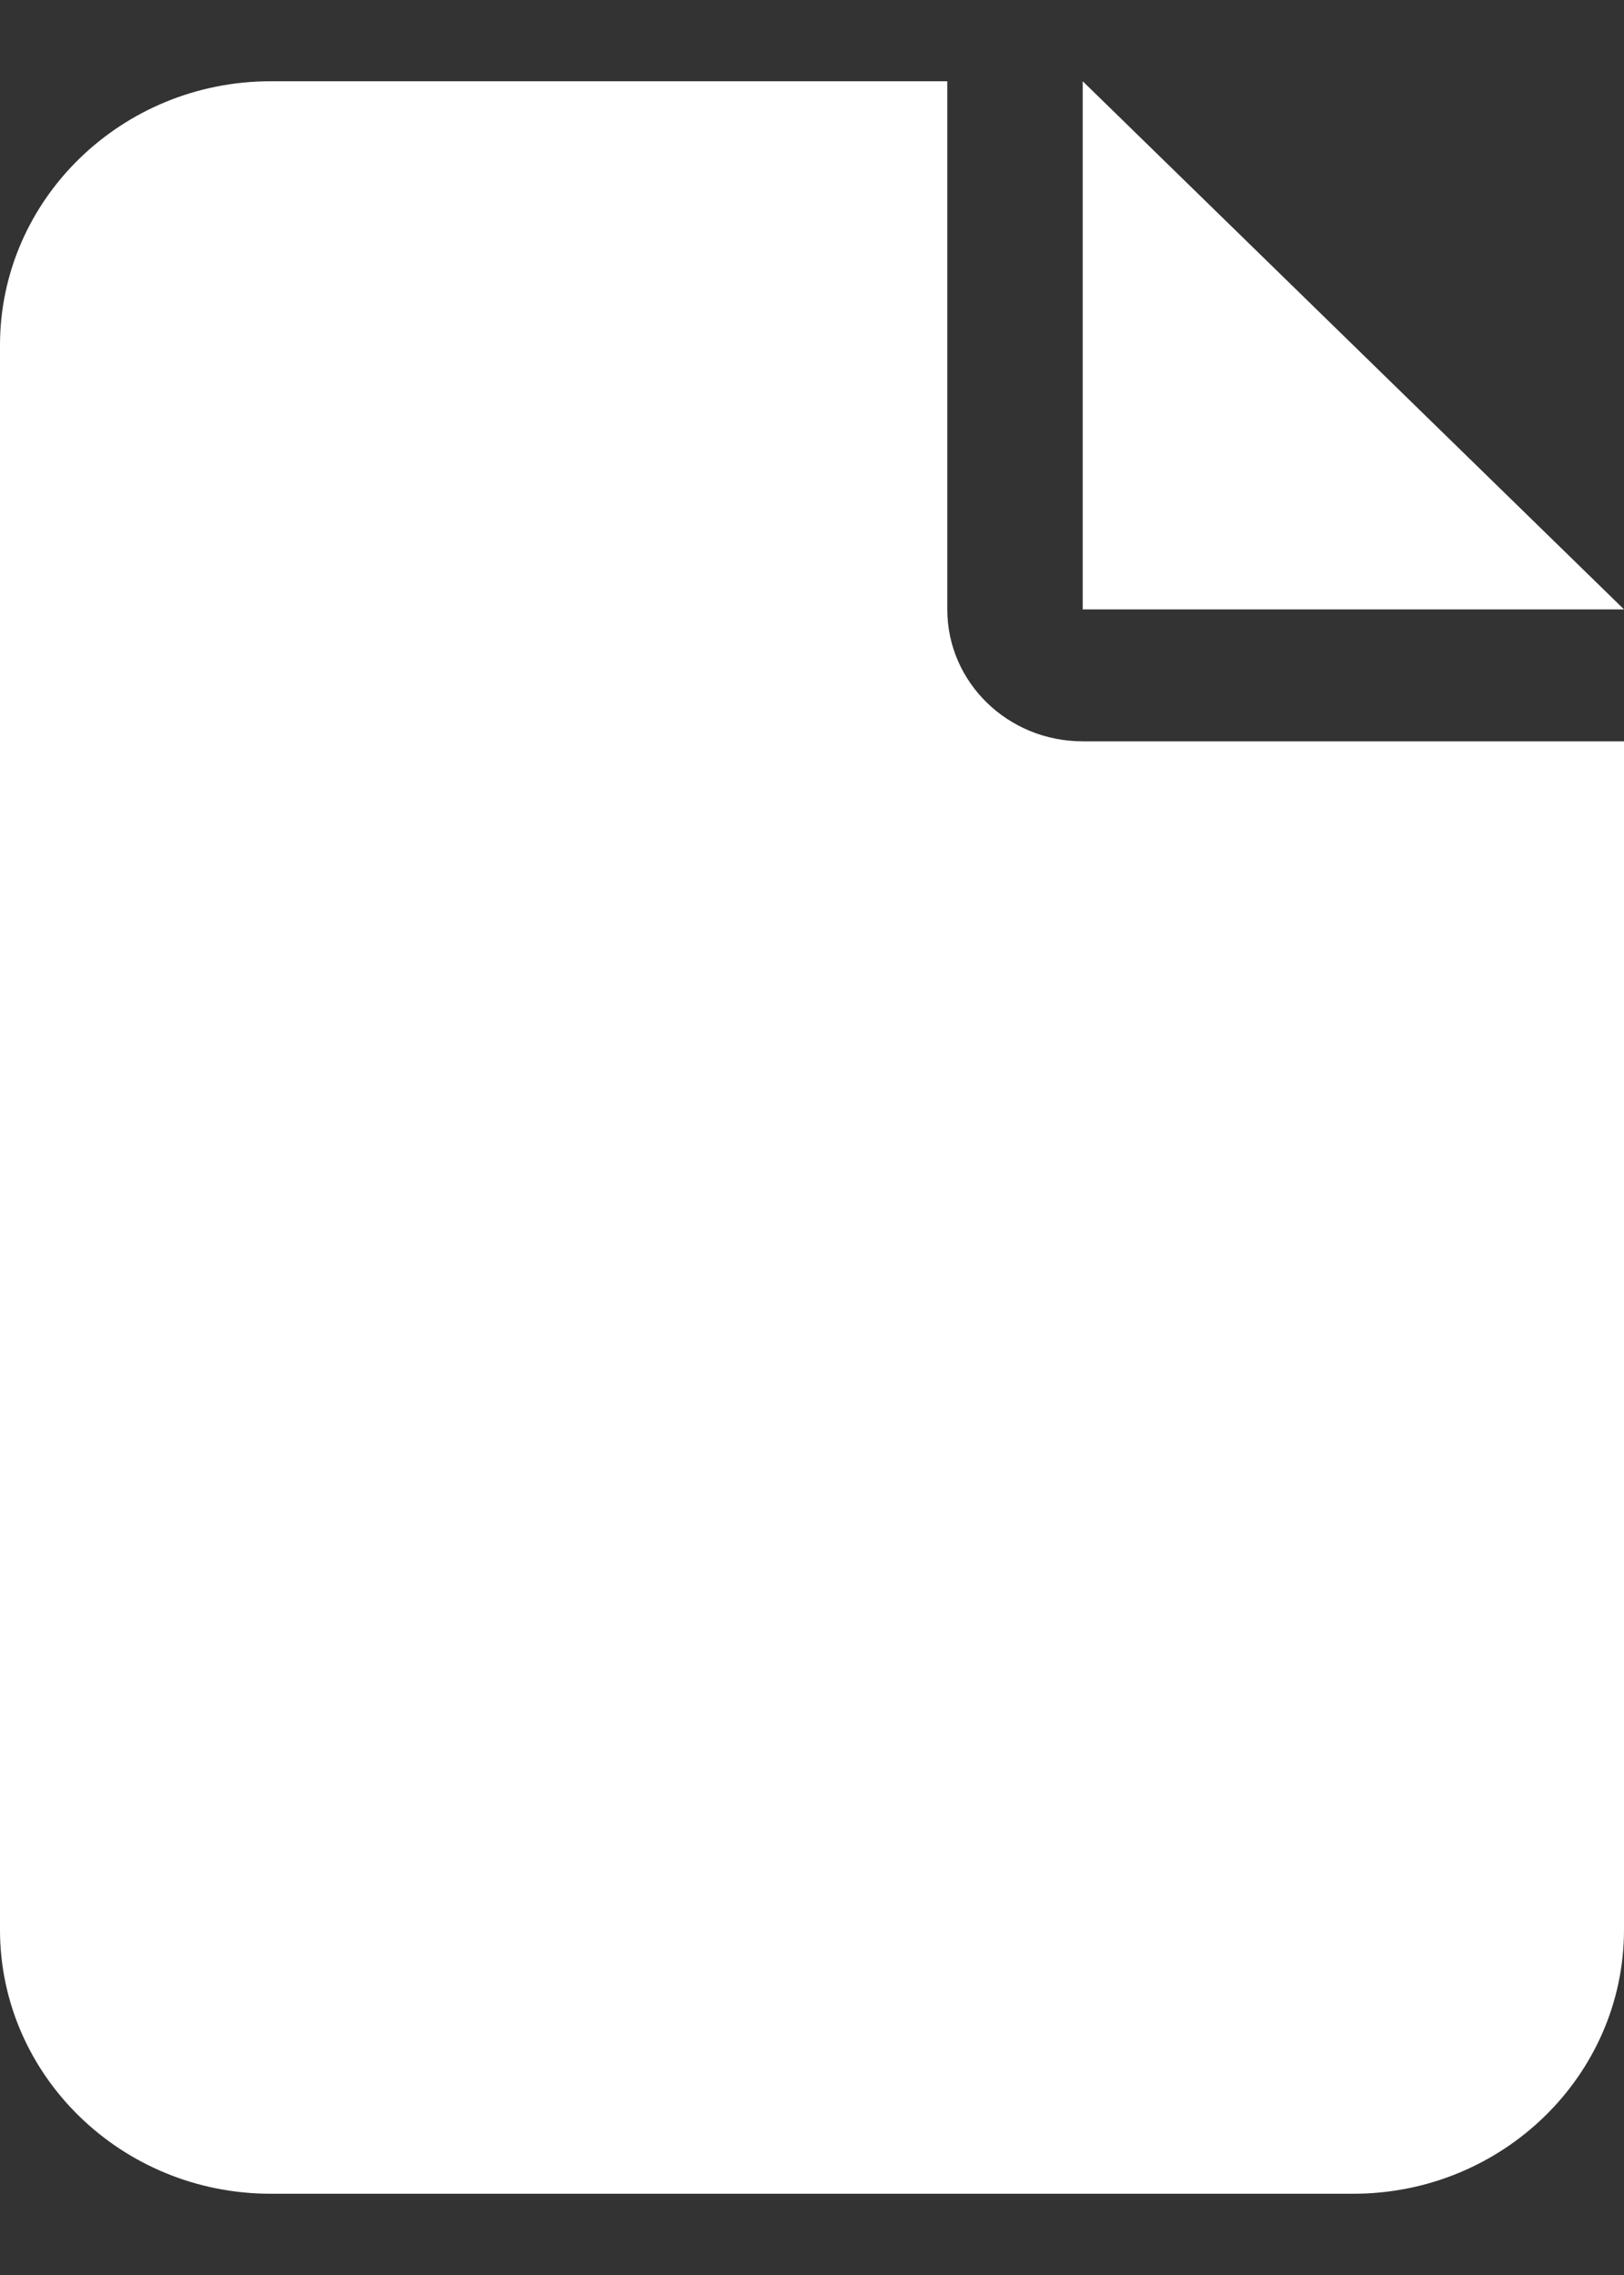 <svg width="10" height="14" viewBox="0 0 10 14" fill="none" xmlns="http://www.w3.org/2000/svg">
<rect x="0" y="0" width="10" height="14" fill="#333333" stroke="none"/>
<path d="M-6.10352e-05 2.125C-6.10352e-05 1.229 0.747 0.5 1.667 0.5H5.833V3.75C5.833 4.199 6.206 4.562 6.667 4.562H10V11.875C10 12.771 9.253 13.5 8.333 13.5H1.667C0.747 13.5 -6.10352e-05 12.771 -6.10352e-05 11.875V2.125ZM10 3.75H6.667V0.5L10 3.75Z" fill="white"/>
</svg>
